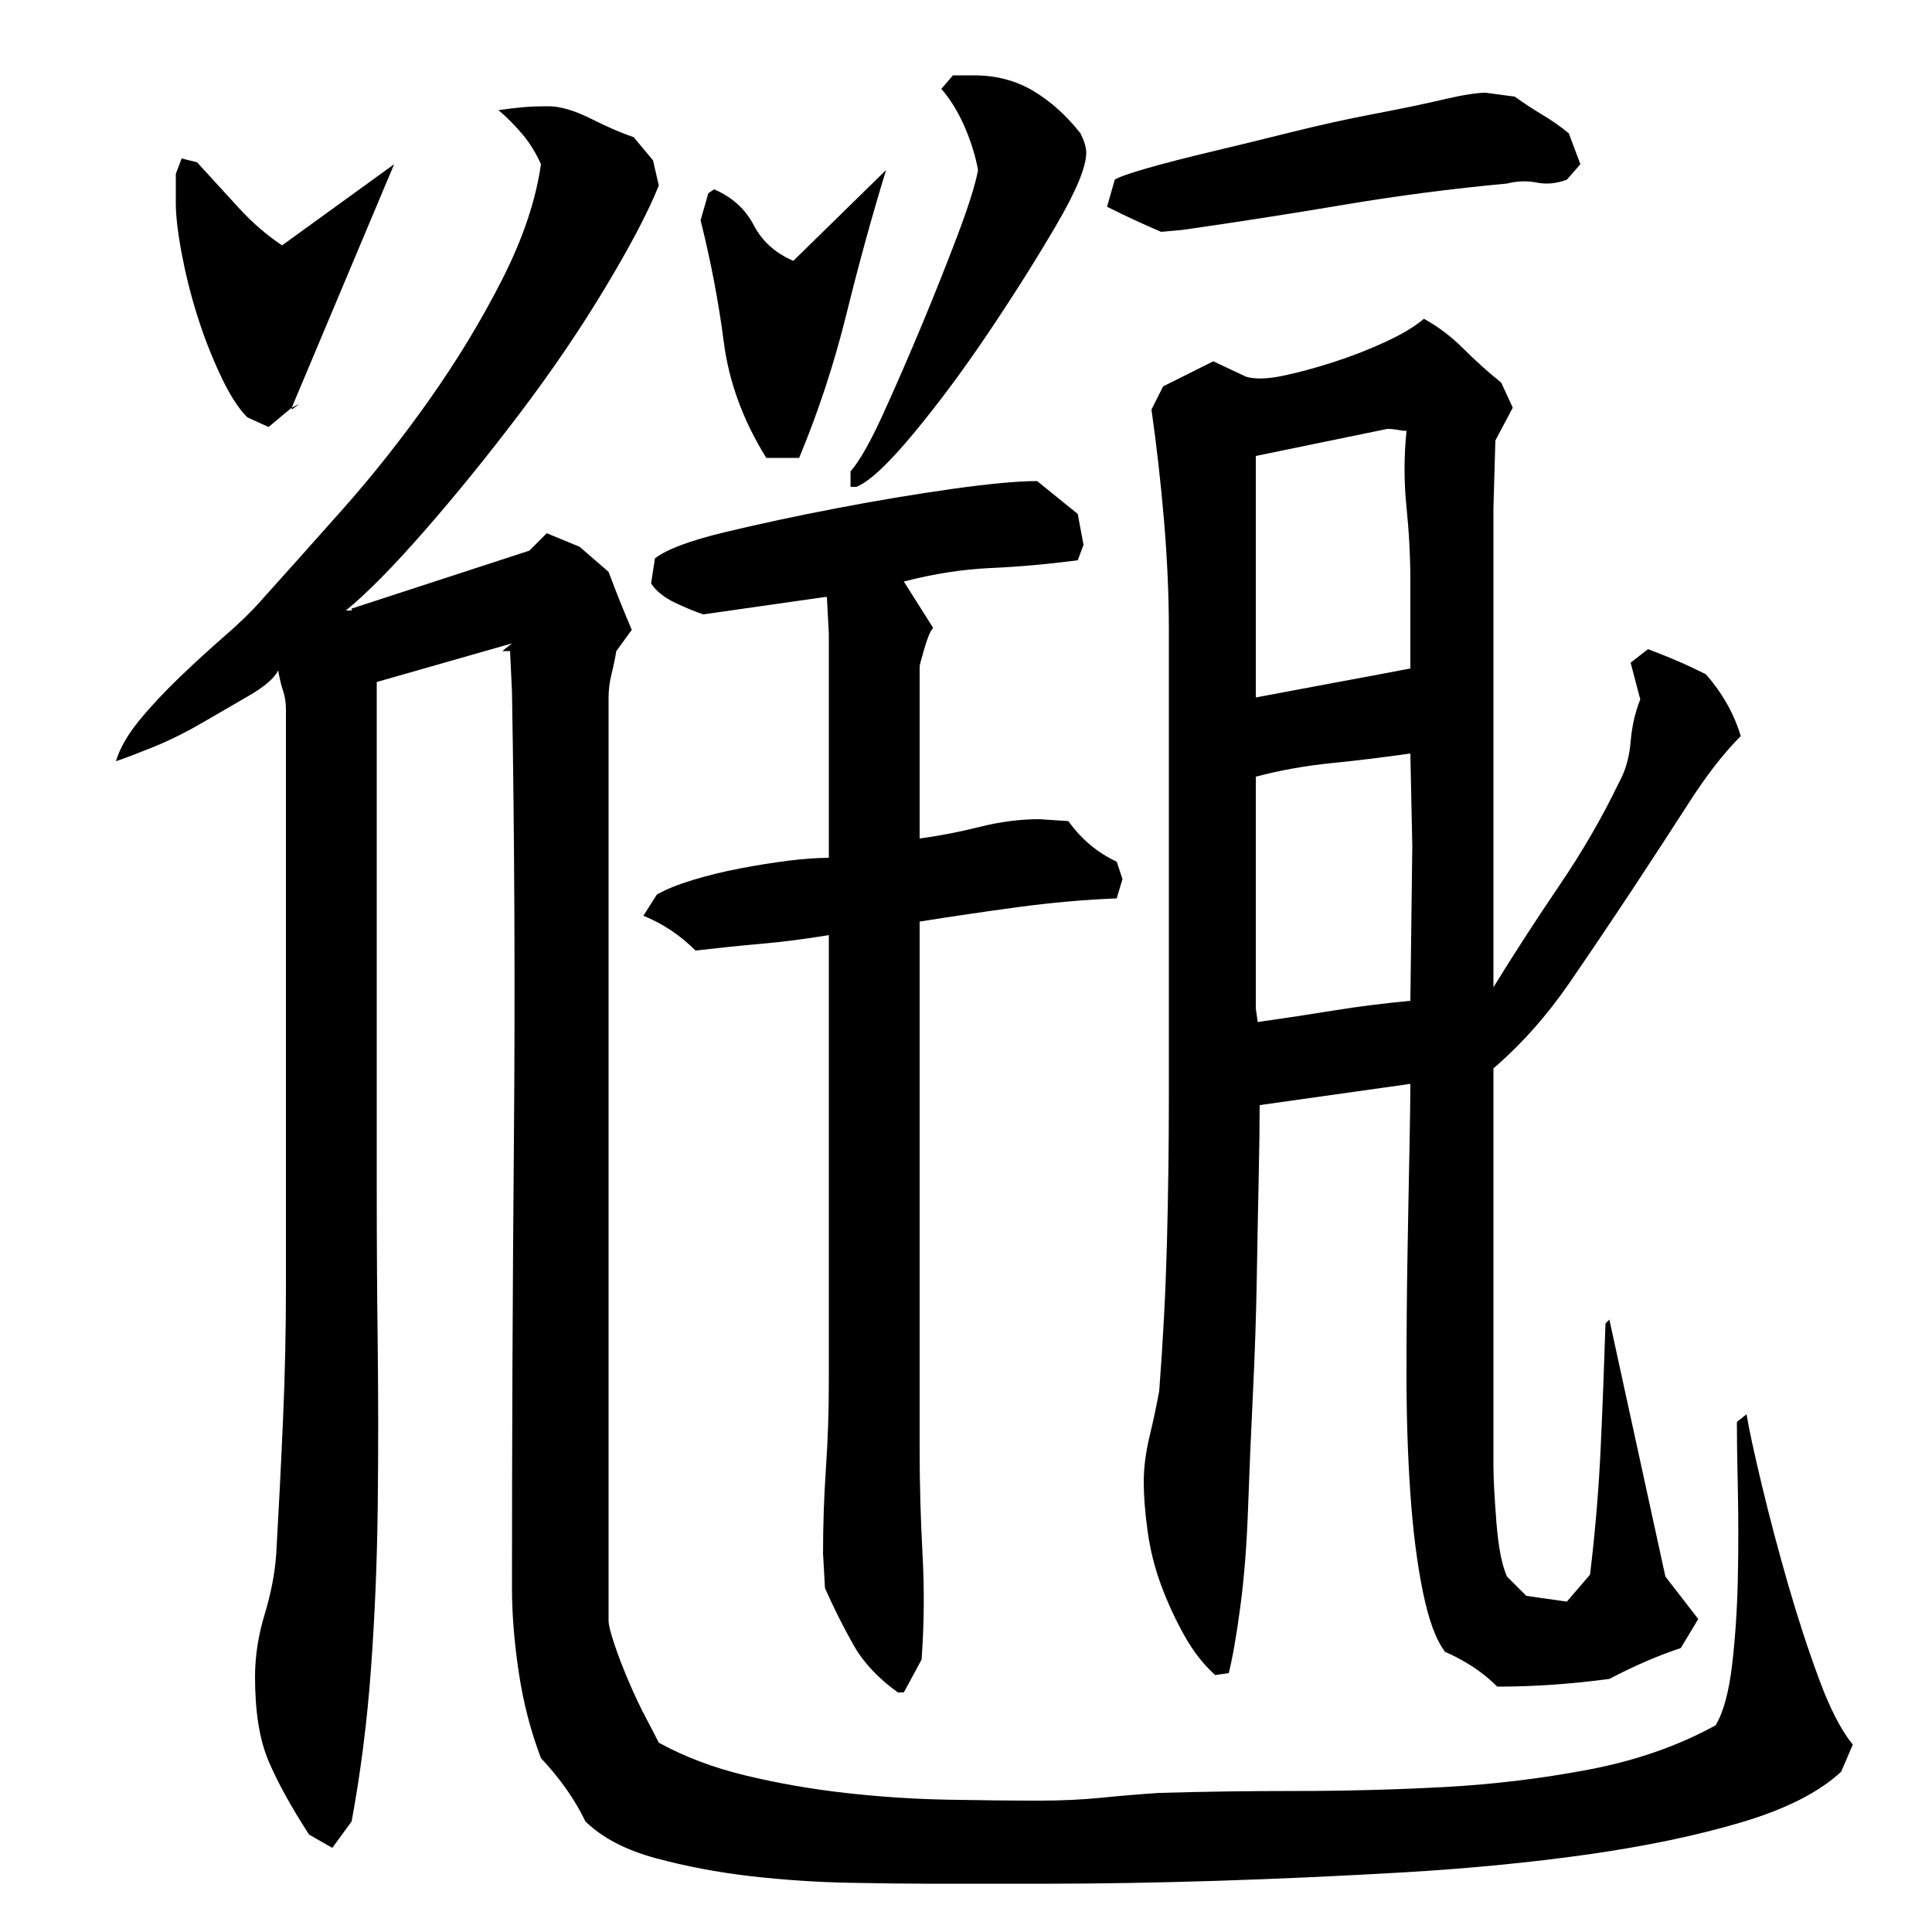 <?xml version="1.0" encoding="utf-8"?>
<!-- Generator: Adobe Illustrator 16.0.0, SVG Export Plug-In . SVG Version: 6.00 Build 0)  -->
<!DOCTYPE svg PUBLIC "-//W3C//DTD SVG 1.1//EN" "http://www.w3.org/Graphics/SVG/1.1/DTD/svg11.dtd">
<svg version="1.1" id="图层_1" xmlns="http://www.w3.org/2000/svg" xmlns:xlink="http://www.w3.org/1999/xlink" x="0px" y="0px"
	 width="1000px" height="1000px" viewBox="0 0 1000 1000" enable-background="new 0 0 1000 1000" xml:space="preserve">
<path d="M195.002,617.006c0,25.344,0.156,51.844,0.5,79.5c0.328,27.672,0.328,55.672,0,84c-0.344,28.344-1.5,56.172-3.5,83.5
	s-5.344,53.578-10,78.75l-10,13.688l-12-6.844c-9.344-14.406-16.344-27.094-21-38.094c-4.672-11-7-25.5-7-43.5
	c0-10.656,1.656-21.5,5-32.5c3.328-11,5.328-21.5,6-31.5c1.328-23.328,2.5-46.5,3.5-69.5s1.5-45.828,1.5-68.5v-299
	c0-3.328-0.5-6.5-1.5-9.5s-1.844-6.5-2.5-10.5c-2,4-7,8.344-15,13c-8,4.672-16.344,9.5-25,14.5c-8.672,5-17.172,9.172-25.5,12.5
	c-8.344,3.344-14.5,5.672-18.5,7c2-6.656,6-13.656,12-21c6-7.328,13-14.828,21-22.5c8-7.656,15.828-14.828,23.5-21.5
	c7.656-6.656,13.828-12.656,18.5-18c12-13.328,26-29,42-47s31.156-37.156,45.5-57.5c14.328-20.328,26.828-41,37.5-62
	c10.656-21,17.328-40.828,20-59.5c-2.672-6-6-11.328-10-16c-4-4.656-8-8.656-12-12c4.656-0.656,8.828-1.156,12.5-1.5
	c3.656-0.328,8.156-0.5,13.5-0.5c6,0,13.328,2.172,22,6.5c8.656,4.344,16,7.5,22,9.5l10,12l3,13
	c-5.344,13.344-14.5,30.844-27.5,52.5c-13,21.672-27.844,43.5-44.5,65.5c-16.672,22-33.172,42.344-49.5,61
	c-16.344,18.672-29.844,32.344-40.5,41h3v-1l92-30l9-9l17,7l15,13c2,5.344,4,10.5,6,15.5s4,9.844,6,14.5l-8,11
	c-0.672,4-1.5,8-2.5,12s-1.5,8-1.5,12v478c0,2,1,6,3,12s4.5,12.5,7.5,19.5s6,13.344,9,19s5.156,9.828,6.5,12.5
	c13.328,7.328,28.328,13,45,17c16.656,4,33.828,7,51.5,9c17.656,2,35.156,3.156,52.5,3.5c17.328,0.328,33.328,0.5,48,0.5
	c11.328,0,22-0.5,32-1.5s20-1.844,30-2.5c22.656-0.672,46.5-1,71.5-1s50.156-0.672,75.5-2c25.328-1.344,50.328-4.344,75-9
	c24.656-4.672,46.656-12.344,66-23c4-6.656,6.828-17,8.5-31c1.656-14,2.656-29,3-45c0.328-16,0.328-31.5,0-46.5
	c-0.344-15-0.5-26.5-0.5-34.5l5-4c1.328,8,4,20.344,8,37c4,16.672,8.5,33.672,13.5,51c5,17.344,10.328,33.672,16,49
	c5.656,15.344,11.5,26.656,17.5,34l-6,14c-11.344,10.594-28.5,19.313-51.5,26.172c-23,6.844-49.5,12.391-79.5,16.656
	c-30,4.234-61.844,7.328-95.5,9.297c-33.672,1.953-66.172,3.422-97.5,4.406c-31.344,0.969-60.172,1.469-86.5,1.469
	c-26.344,0-47.172,0-62.5,0c-10,0-23.5-0.172-40.5-0.484c-17-0.344-34-1.484-51-3.422c-17-1.969-33.344-5.063-49-9.281
	c-15.672-4.25-27.844-10.594-36.5-19.063c-5.344-11.172-13-22.094-23-32.75c-5.344-14-9.172-28.828-11.5-44.5
	c-2.344-15.656-3.5-30.156-3.5-43.5c0-77.328,0.328-154.656,1-232c0.656-77.328,0.328-154.656-1-232l-1-21h-4l5-4l-70,20V617.006z
	 M102.002,84.006c7.328,8,14.5,15.844,21.5,23.5c7,7.672,14.5,14.172,22.5,19.5l58-42l-53,126l-12,10l-11-5
	c-4.672-4.656-9.344-12-14-22c-4.672-10-8.672-20.328-12-31c-3.344-10.656-6-21.328-8-32c-2-10.656-3-19.328-3-26v-15l3-8
	L102.002,84.006z M155.002,209.006l-4,3v-1L155.002,209.006z M553.002,425.006c6.656,9.344,15,16.344,25,21l3,9l-3,10
	c-16.672,0.672-33.672,2.172-51,4.5c-17.344,2.344-34.344,4.844-51,7.5v273c0,18,0.5,36.172,1.5,54.5c1,18.344,0.828,36.5-0.5,54.5
	l-9.188,17h-3.063c-10.203-7.328-17.859-15.5-22.953-24.5c-5.109-9-10.047-18.828-14.797-29.5l-1-18c0-14.656,0.5-29.328,1.5-44
	c1-14.656,1.5-29.656,1.5-45v-118v-113c-12,2-23.672,3.5-35,4.5c-11.344,1-22.672,2.172-34,3.5c-8-8-17-14-27-18l7-11
	c4.656-2.656,10.828-5.156,18.5-7.5c7.656-2.328,15.828-4.328,24.5-6c8.656-1.656,17-3,25-4s15-1.5,21-1.5v-116l-1-19h-1l-63,9
	c-4-1.328-8.844-3.328-14.5-6c-5.672-2.656-9.844-6-12.5-10l2-13c6-4.656,18-9.156,36-13.5c18-4.328,37.453-8.5,58.375-12.5
	s40.891-7.328,59.922-10c19.016-2.656,33.531-4,43.531-4l21,17l3,16l-3,8c-15.344,2-30.344,3.344-45,4c-14.672,0.672-29.672,3-45,7
	l15.172,24c-1.344,1.344-2.844,4.844-4.5,10.5c-1.672,5.672-2.5,8.844-2.5,9.5v89c10-1.328,20.328-3.328,31-6
	c10.656-2.656,21-4,31-4L553.002,425.006z M366.627,100.006l3-2c9.328,4,16.156,10.172,20.5,18.5c4.328,8.344,11.156,14.5,20.5,18.5
	l48-47c-7.344,24-14.172,48.844-20.5,74.5c-6.344,25.672-14.5,50.5-24.5,74.5c-1.344,0-3,0-5,0s-3.672,0-5,0h-7
	c-12-19.328-19.344-39.328-22-60c-2.672-20.656-6.672-41.656-12-63L366.627,100.006z M562.236,79.006
	c0,7.344-5.172,19.844-15.5,37.5c-10.344,17.672-22,36.172-35,55.5c-13,19.344-26,36.844-39,52.5
	c-13,15.672-22.844,24.844-29.5,27.5h-3v-8c4.656-5.328,10.328-15.328,17-30c6.656-14.656,13.328-30,20-46
	c6.656-16,12.828-31.5,18.5-46.5c5.656-15,9.156-26.156,10.5-33.5c-1.344-7.328-3.672-14.828-7-22.5
	c-3.344-7.656-7.344-14.156-12-19.5l6-7h11c11.328,0,21.5,2.672,30.5,8c9,5.344,17.156,12.672,24.5,22
	C561.236,73.006,562.236,76.35,562.236,79.006z M784.002,50.006c4.656,3.344,9.5,6.5,14.5,9.5s9.5,6.172,13.5,9.5l6,16l-7,8
	c-5.344,2-10.5,2.5-15.5,1.5s-10.172-0.828-15.5,0.5c-28.672,2.672-56.844,6.344-84.5,11c-27.672,4.672-55.5,9-83.5,13l-11,1
	c-4.672-2-9.172-4-13.5-6c-4.344-2-9.172-4.328-14.5-7l4-14c2-1.328,7.656-3.328,17-6c9.328-2.656,20.328-5.5,33-8.5
	c12.656-3,26.328-6.328,41-10c14.656-3.656,29-6.828,43-9.5c14-2.656,26-5.156,36-7.5c10-2.328,17.328-3.5,22-3.5L784.002,50.006z
	 M862.002,816.006l17,22l-9,15c-12,4-24.344,9.344-37,16c-20,2.672-39.344,4-58,4c-4-4-8.344-7.5-13-10.5c-4.672-3-9.344-5.5-14-7.5
	c-4.672-6-8.5-16.328-11.5-31c-3-14.656-5.172-31.656-6.5-51c-1.344-19.328-2-39.656-2-61c0-21.328,0.156-41.828,0.5-61.5
	c0.328-19.656,0.656-37.656,1-54c0.328-16.328,0.5-28.156,0.5-35.5l-78,11c0,9.344-0.172,21.844-0.5,37.5
	c-0.344,15.672-0.672,33.172-1,52.5c-0.344,19.344-1,39.172-2,59.5c-1,20.344-1.844,40-2.5,59c-0.672,19-2,36-4,51s-4,26.5-6,34.5
	l-7,1c-6-5.328-11.344-12.156-16-20.5c-4.672-8.328-8.672-17-12-26c-3.344-9-5.672-18.328-7-28c-1.344-9.656-2-18.156-2-25.5
	c0-7.328,1-15.156,3-23.5c2-8.328,3.656-16.156,5-23.5c2-26,3.328-51.5,4-76.5c0.656-25,1-50.156,1-75.5v-242
	c0-18-0.844-36.828-2.5-56.5c-1.672-19.656-3.844-38.828-6.5-57.5l6-12l26-13l17,8c4.656,1.344,11,1.172,19-0.5
	c8-1.656,16.656-4,26-7c9.328-3,18.328-6.5,27-10.5c8.656-4,15.328-8,20-12c7.328,4,14.156,9.172,20.5,15.5
	c6.328,6.344,12.828,12.172,19.5,17.5l6,13l-9,17l-1,35v248c10.656-17.328,22-34.828,34-52.5c12-17.656,22.328-35.5,31-53.5
	c3.328-6,5.328-13,6-21c0.656-8,2.328-15.328,5-22l-5-19l9-7c5.328,2,10.328,4,15,6c4.656,2,9.656,4.344,15,7
	c8.656,10,14.656,20.672,18,32c-8.672,8.672-17.5,20-26.5,34s-18.672,28.844-29,44.5c-10.344,15.672-21.344,32-33,49
	c-11.672,17-24.844,31.844-39.5,44.5v206c0,6,0.5,15.5,1.5,28.5s2.828,22.5,5.5,28.5l10,10l21,3l12-14c2.656-22,4.5-43.828,5.5-65.5
	c1-21.656,1.828-43.156,2.5-64.5l2-2L862.002,816.006z M650.002,361.006c14-2.656,27.328-5.156,40-7.5c12.656-2.328,26-4.828,40-7.5
	v-45c0-12.656-0.672-25.5-2-38.5c-1.344-13-1.344-26.156,0-39.5c-1.344,0-2.844-0.156-4.5-0.5c-1.672-0.328-3.5-0.5-5.5-0.5l-68,14
	V361.006z M730.002,390.006c-14,2-27.672,3.672-41,5c-13.344,1.344-26.344,3.672-39,7v120l1,7c14-2,27.156-4,39.5-6
	c12.328-2,25.5-3.656,39.5-5l1-80L730.002,390.006z"/>
</svg>
